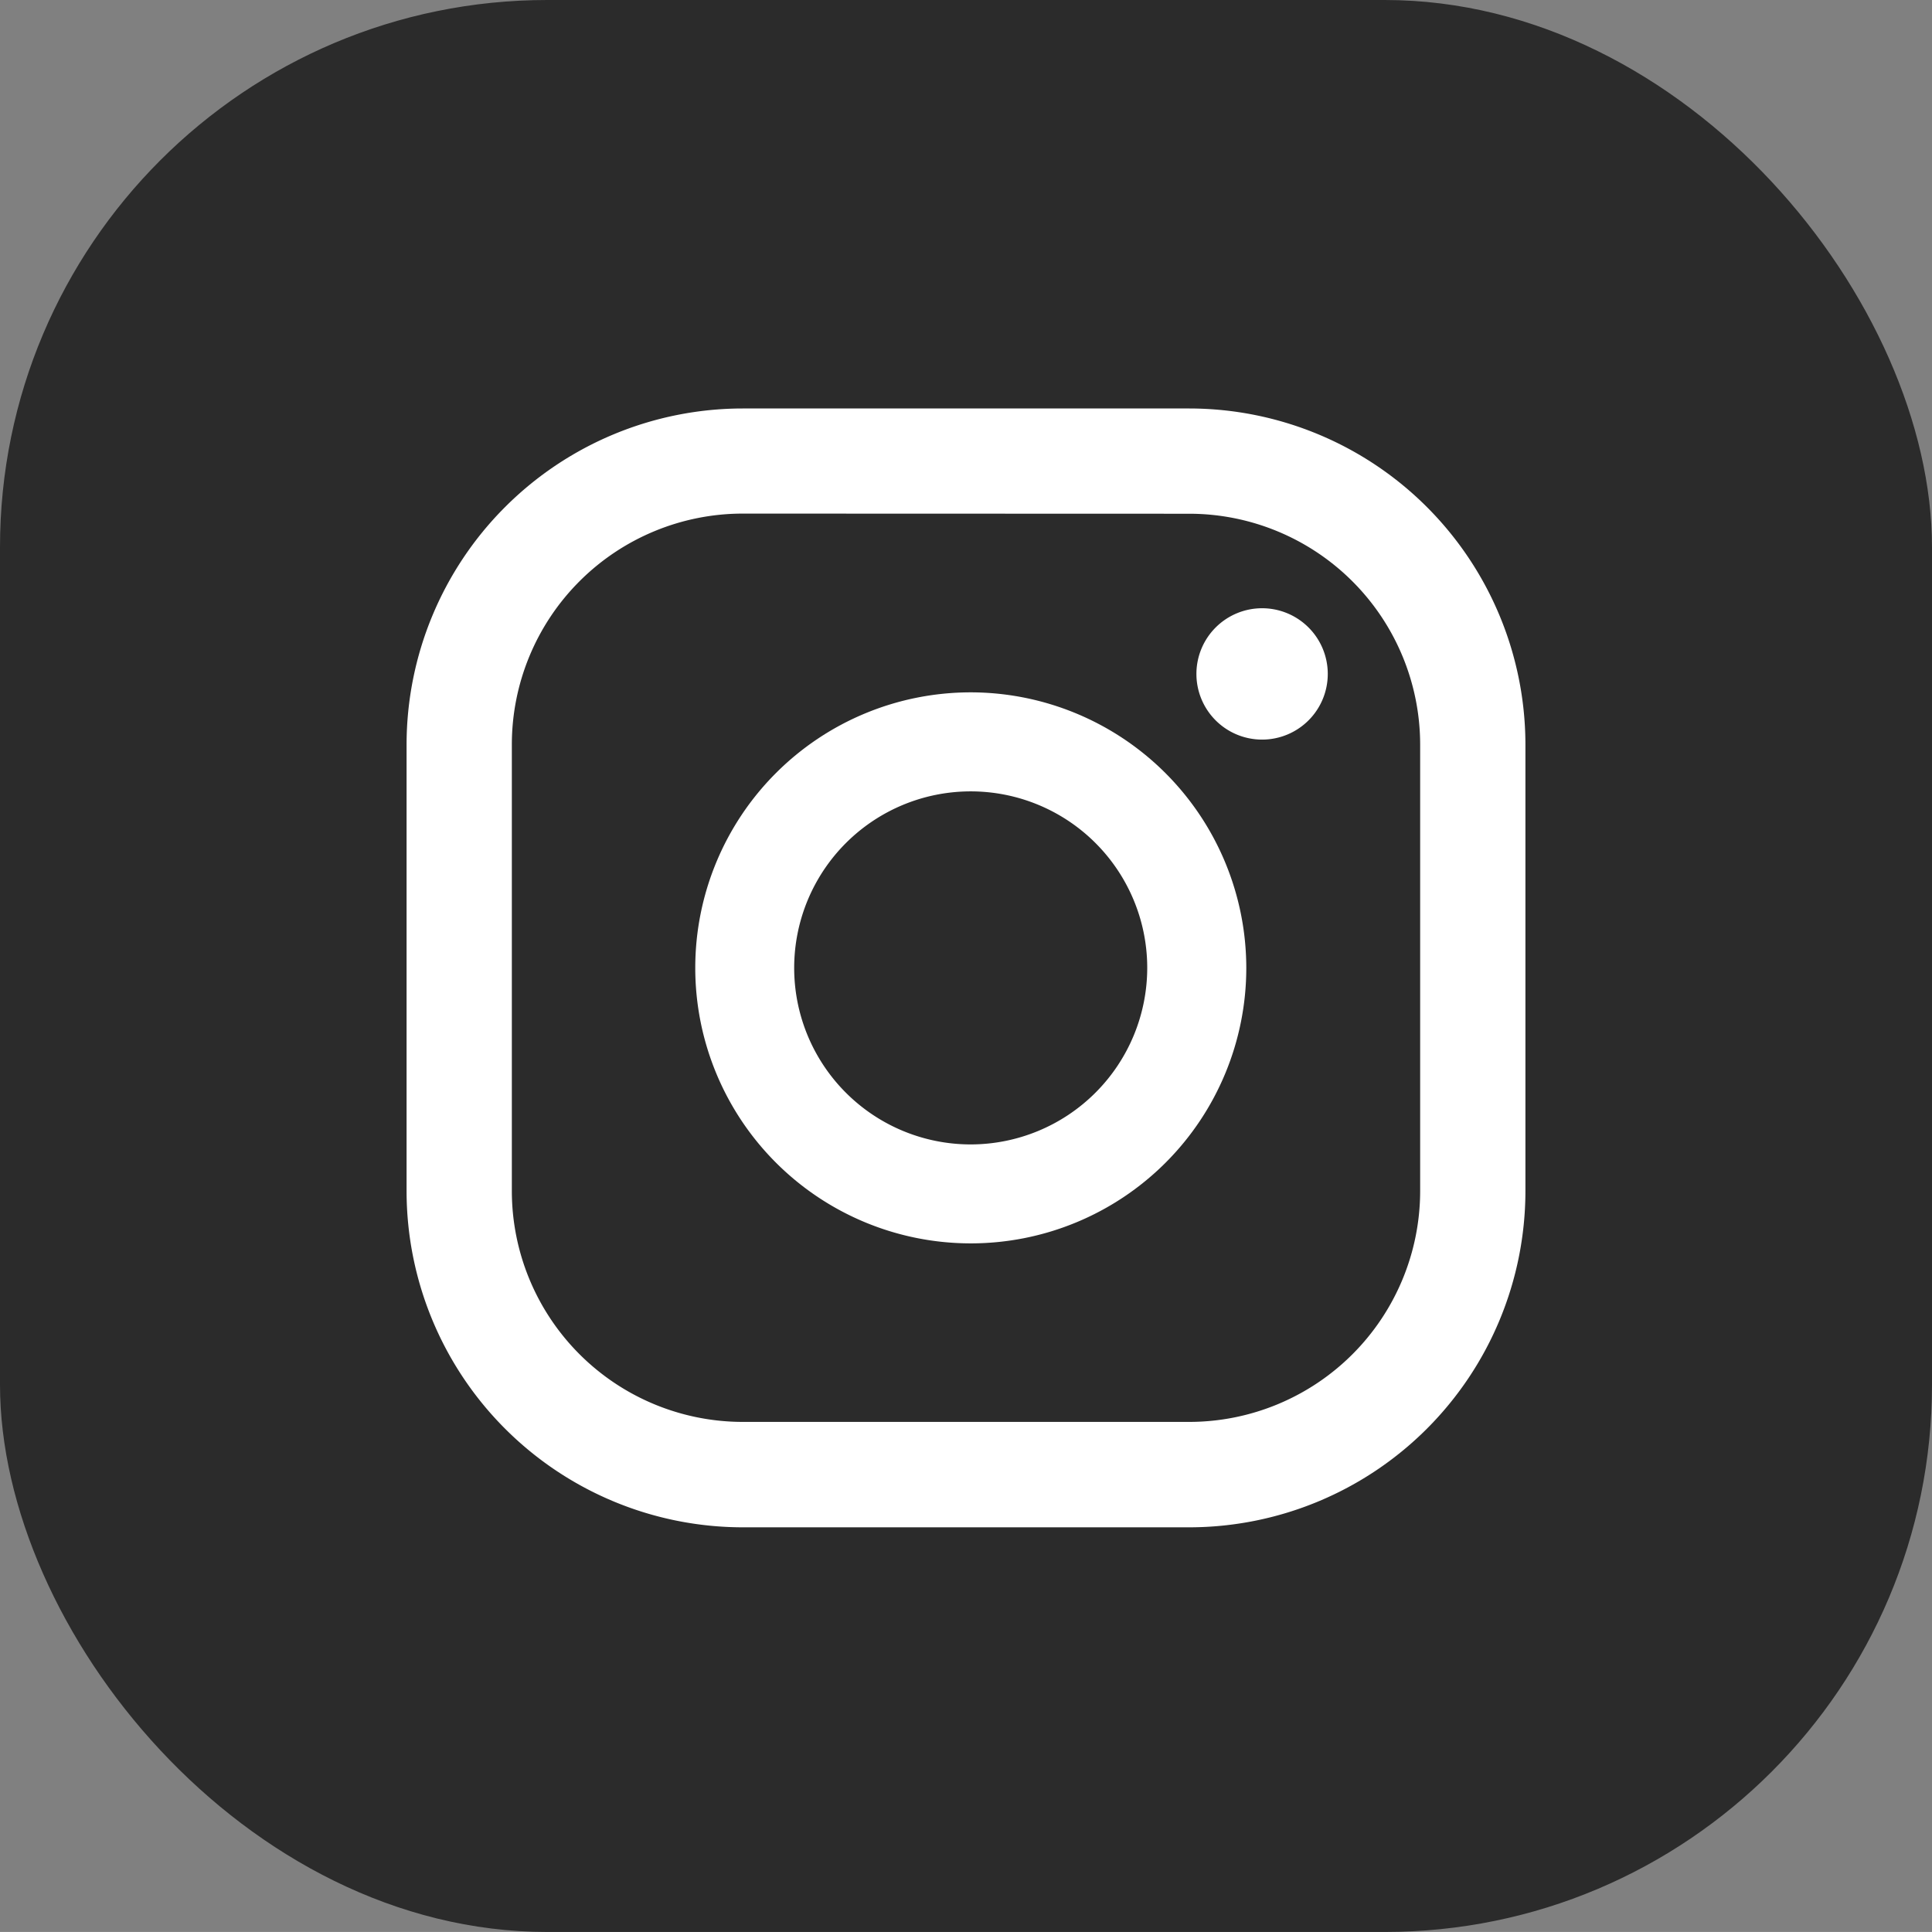 <svg xmlns="http://www.w3.org/2000/svg" width="52.95" height="52.949" viewBox="0 0 52.95 52.949">
  <rect x="0" y="0" width="52.95" height="52.949" fill="#808080" stroke="none"/>
  <g id="Group_2417" data-name="Group 2417" transform="translate(12316.792 -13129.001)">
    <rect id="Rectangle_1034" data-name="Rectangle 1034" width="52.95" height="52.949" rx="15" transform="translate(-12316.792 13129.001)" fill="#2b2b2b"/>
    <g id="Group_2393" data-name="Group 2393" transform="translate(-12305.649 13140.196)">
      <g id="Group_2392" data-name="Group 2392">
        <g id="Group_2391" data-name="Group 2391">
          <path id="Path_6736" data-name="Path 6736" d="M384.9,162.048a1.8,1.8,0,1,0,1.8,1.8A1.8,1.8,0,0,0,384.9,162.048Z" transform="translate(-361.453 -156.573)" fill="#fff"/>
          <path id="Path_6737" data-name="Path 6737" d="M381.3,163.618a7.551,7.551,0,1,0,7.551,7.552A7.561,7.561,0,0,0,381.3,163.618Zm0,12.39a4.838,4.838,0,1,1,4.836-4.838A4.843,4.843,0,0,1,381.3,176.008Z" transform="translate(-365.837 -155.838)" fill="#fff"/>
          <path id="Path_6738" data-name="Path 6738" d="M389.811,188.983H377.569a9.222,9.222,0,0,1-9.211-9.211V167.529a9.22,9.22,0,0,1,9.211-9.21h12.242a9.221,9.221,0,0,1,9.211,9.21v12.243A9.223,9.223,0,0,1,389.811,188.983ZM377.569,161.2a6.332,6.332,0,0,0-6.326,6.325v12.243a6.333,6.333,0,0,0,6.326,6.326h12.242a6.333,6.333,0,0,0,6.326-6.326V167.529a6.332,6.332,0,0,0-6.326-6.325Z" transform="translate(-368.358 -158.319)" fill="#fff"/>
        </g>
      </g>
    </g>
  </g>
</svg>

